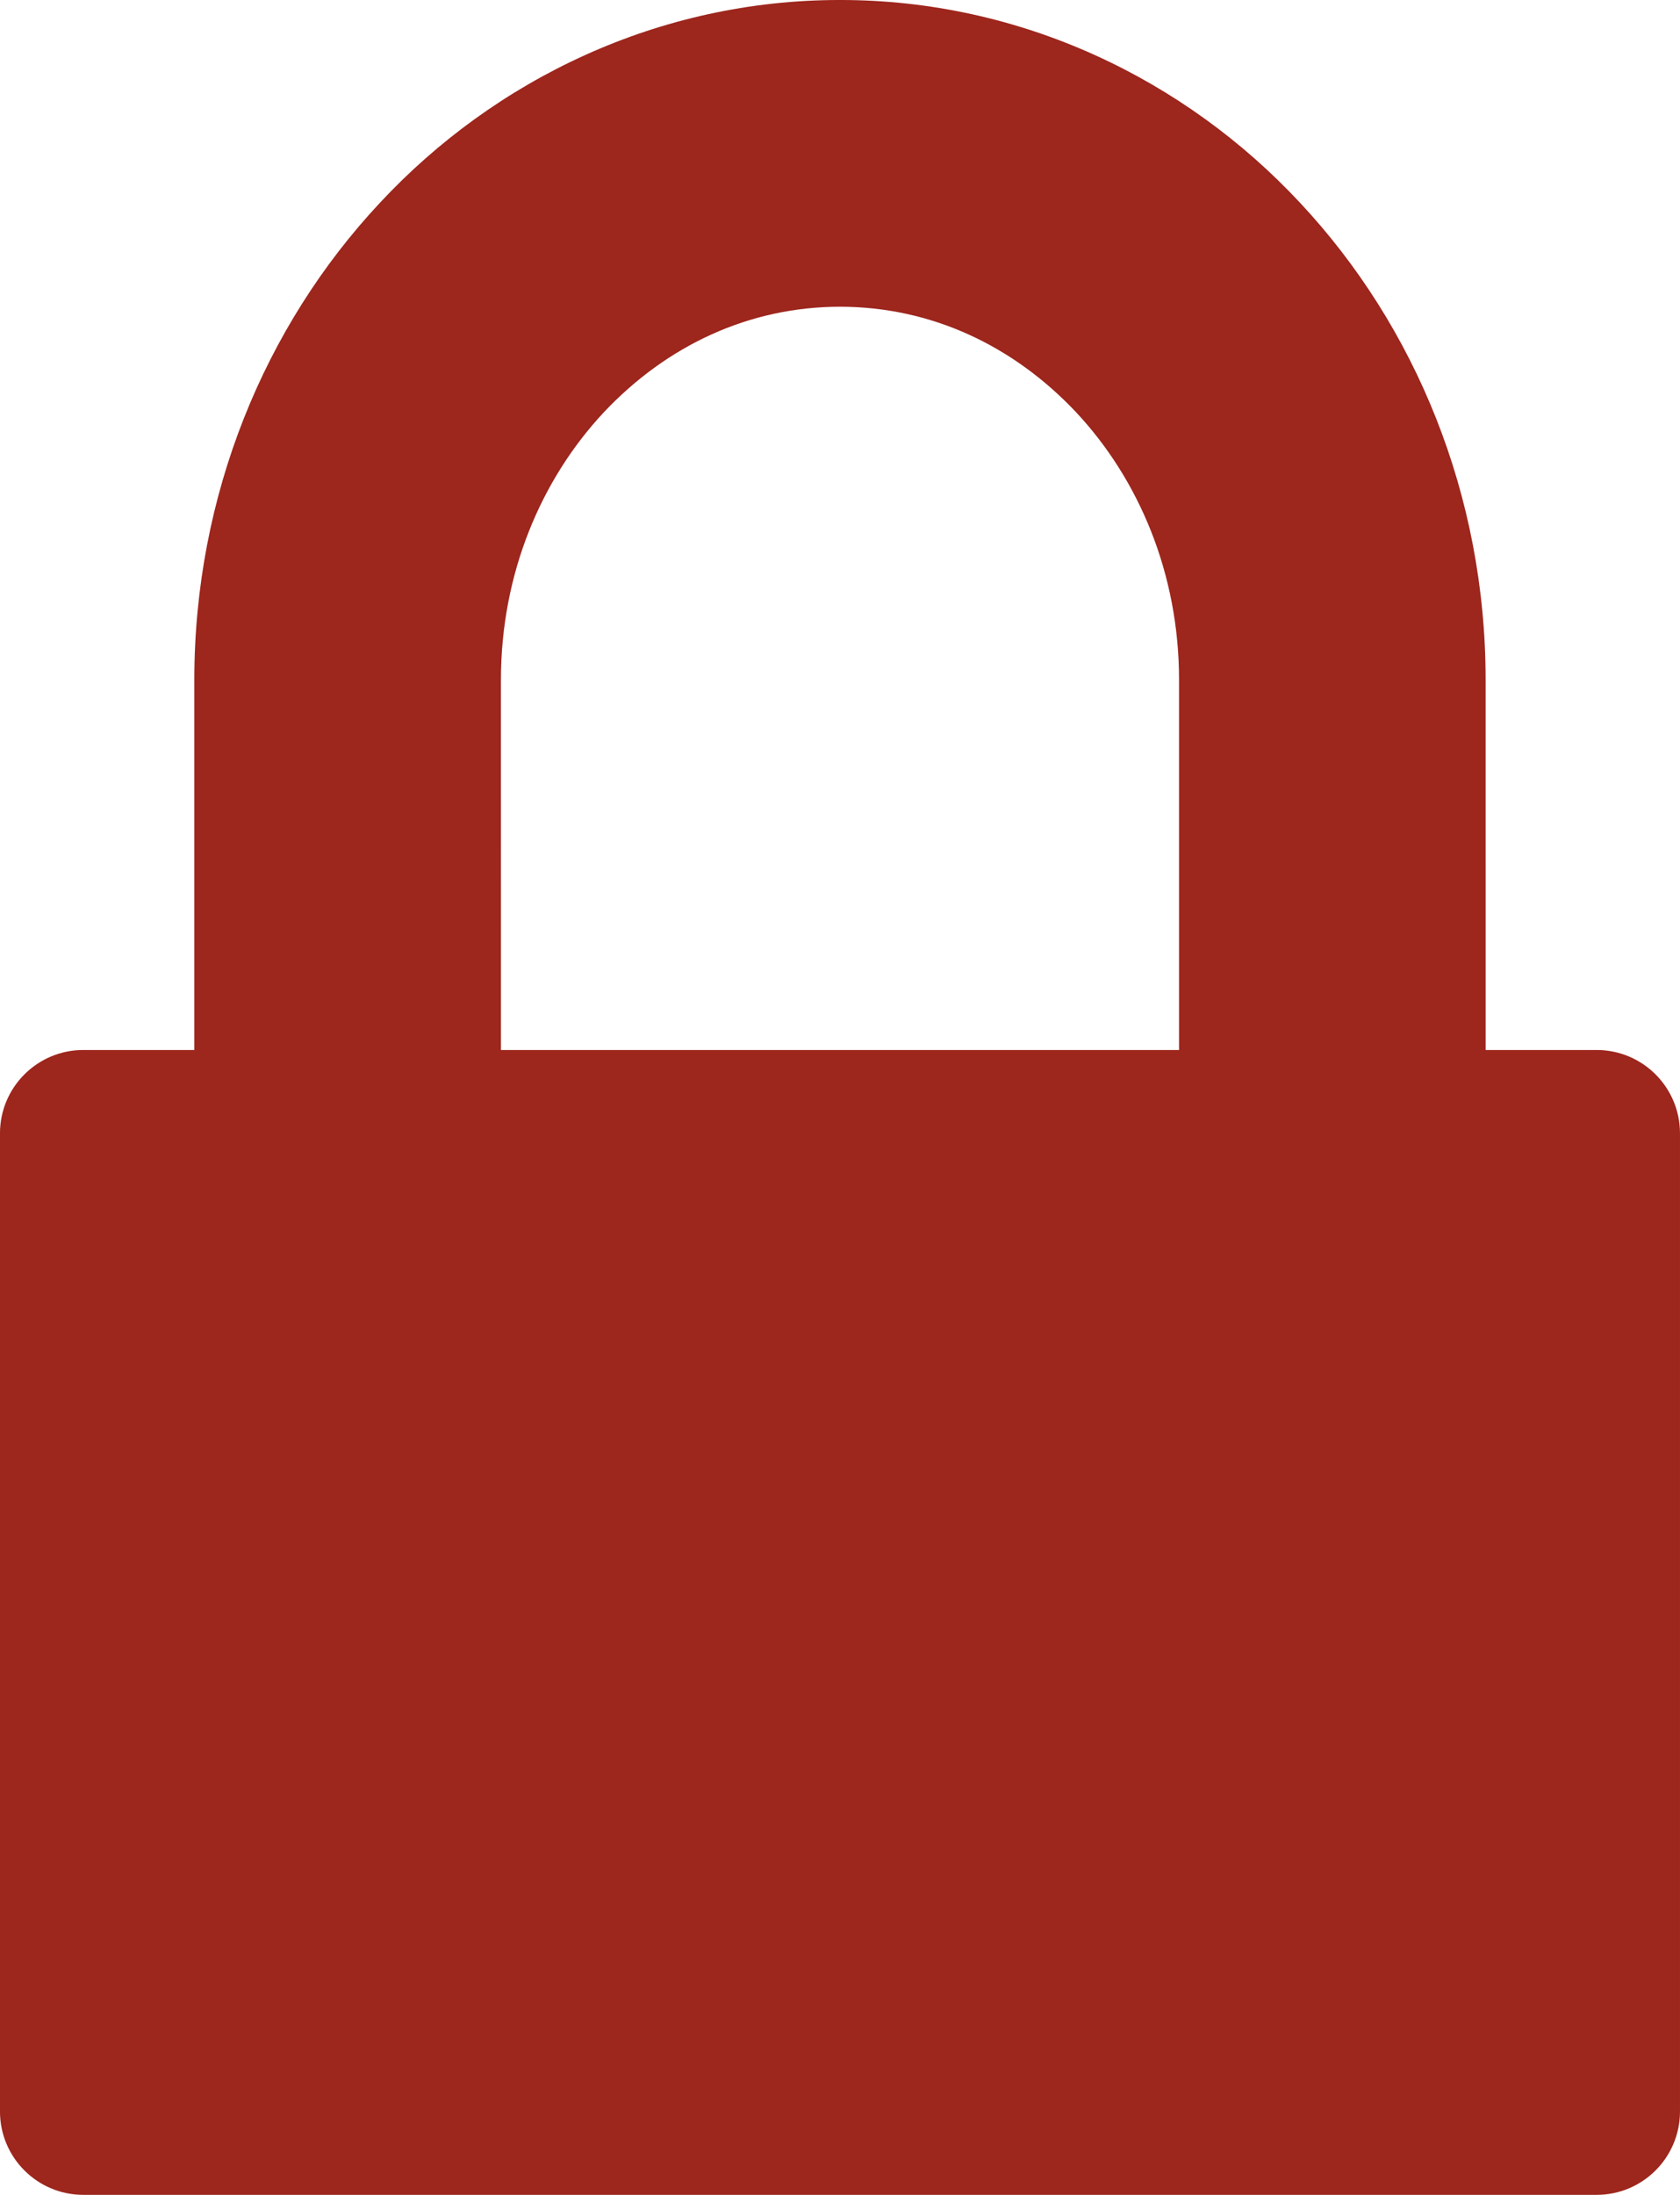 <svg viewBox="0 0 334.27 436.53" xmlns="http://www.w3.org/2000/svg"><path d="m317.68 208.83h-22.084l-2e-3 -73.603c0-36.675-13.921-70.311-36.917-94.892-22.91-24.584-55.547-40.367-91.539-40.336-36.003-0.031-68.643 15.752-91.55 40.336-23.001 24.582-36.918 58.217-36.925 94.892v73.603h-22.082c-9.16 0-16.585 7.421-16.585 16.583v194.53c0 9.158 7.425 16.585 16.585 16.585h301.1c9.162 0 16.586-7.427 16.586-16.585v-194.53c0-9.161-7.424-16.583-16.586-16.583zm-218.01-73.602c0-21.167 8.012-39.893 20.468-53.219 12.552-13.316 28.896-20.982 47.003-21.007 18.095 0.025 34.438 7.685 46.987 21.007 12.455 13.326 20.467 32.052 20.467 53.219v73.603h-134.92z" fill="#9d261d"/></svg>
